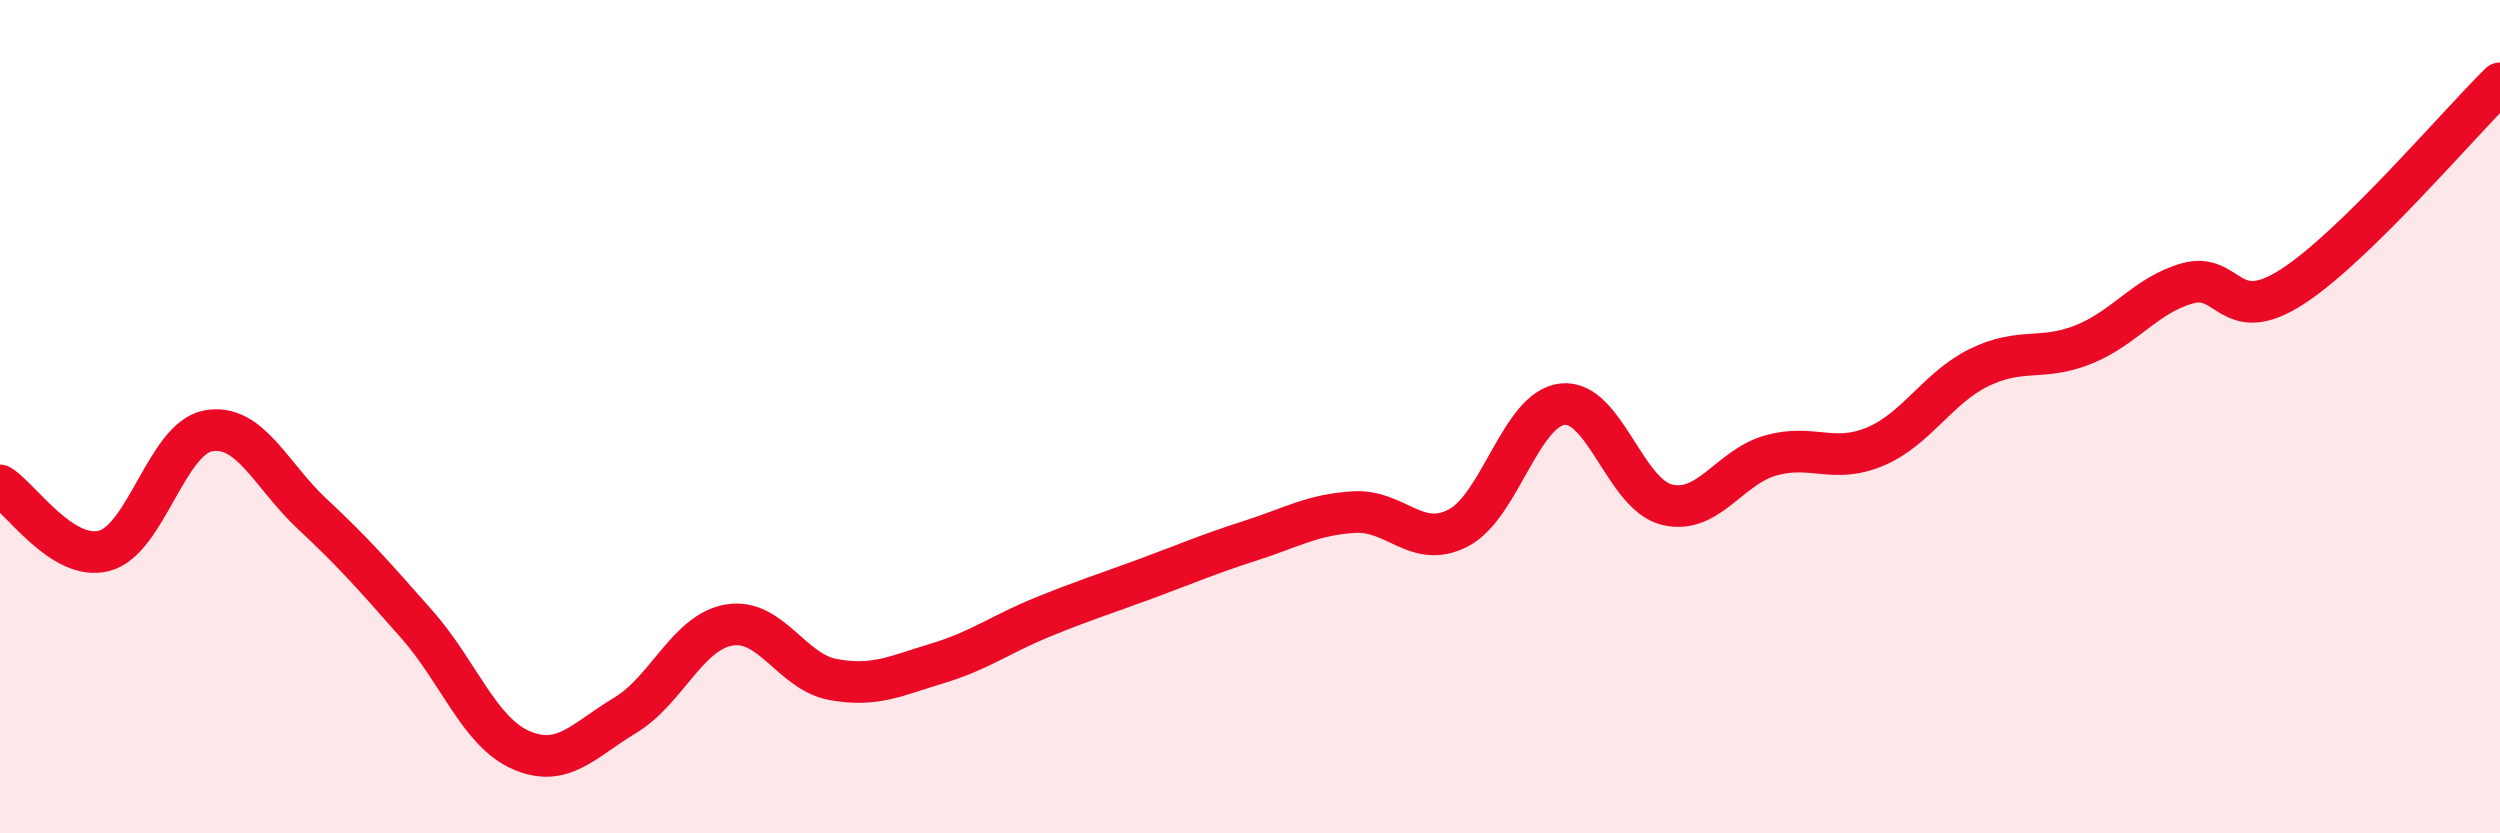 
    <svg width="60" height="20" viewBox="0 0 60 20" xmlns="http://www.w3.org/2000/svg">
      <path
        d="M 0,11.65 C 0.5,11.96 1.5,13.48 2.5,13.22 C 3.5,12.96 4,10.52 5,10.34 C 6,10.16 6.5,11.41 7.5,12.34 C 8.5,13.27 9,13.85 10,14.98 C 11,16.11 11.5,17.56 12.5,18 C 13.5,18.44 14,17.77 15,17.17 C 16,16.57 16.5,15.17 17.5,15 C 18.5,14.83 19,16.13 20,16.31 C 21,16.49 21.5,16.22 22.5,15.92 C 23.5,15.62 24,15.23 25,14.82 C 26,14.41 26.5,14.26 27.5,13.89 C 28.5,13.52 29,13.3 30,12.98 C 31,12.66 31.5,12.35 32.5,12.29 C 33.5,12.23 34,13.19 35,12.67 C 36,12.15 36.5,9.81 37.5,9.7 C 38.5,9.59 39,11.86 40,12.11 C 41,12.36 41.5,11.21 42.5,10.93 C 43.5,10.65 44,11.14 45,10.72 C 46,10.3 46.5,9.31 47.5,8.82 C 48.5,8.33 49,8.67 50,8.27 C 51,7.87 51.5,7.08 52.5,6.8 C 53.5,6.52 53.5,7.85 55,6.89 C 56.5,5.93 59,2.98 60,2L60 20L0 20Z"
        fill="#EB0A25"
        opacity="0.1"
        stroke-linecap="round"
        stroke-linejoin="round"
      />
      <path
        d="M 0,11.65 C 0.5,11.96 1.5,13.48 2.5,13.22 C 3.5,12.96 4,10.52 5,10.34 C 6,10.16 6.5,11.41 7.5,12.34 C 8.5,13.27 9,13.85 10,14.98 C 11,16.11 11.5,17.56 12.5,18 C 13.5,18.44 14,17.77 15,17.17 C 16,16.57 16.5,15.17 17.5,15 C 18.5,14.83 19,16.13 20,16.31 C 21,16.49 21.5,16.22 22.5,15.92 C 23.5,15.62 24,15.23 25,14.82 C 26,14.41 26.5,14.26 27.5,13.89 C 28.5,13.52 29,13.3 30,12.98 C 31,12.66 31.5,12.35 32.5,12.29 C 33.5,12.23 34,13.19 35,12.67 C 36,12.15 36.5,9.81 37.5,9.7 C 38.5,9.59 39,11.86 40,12.11 C 41,12.36 41.5,11.21 42.5,10.93 C 43.5,10.65 44,11.14 45,10.72 C 46,10.3 46.5,9.31 47.5,8.82 C 48.5,8.33 49,8.67 50,8.27 C 51,7.87 51.5,7.08 52.5,6.8 C 53.5,6.52 53.5,7.85 55,6.89 C 56.5,5.93 59,2.98 60,2"
        stroke="#EB0A25"
        stroke-width="1"
        fill="none"
        stroke-linecap="round"
        stroke-linejoin="round"
      />
    </svg>
  